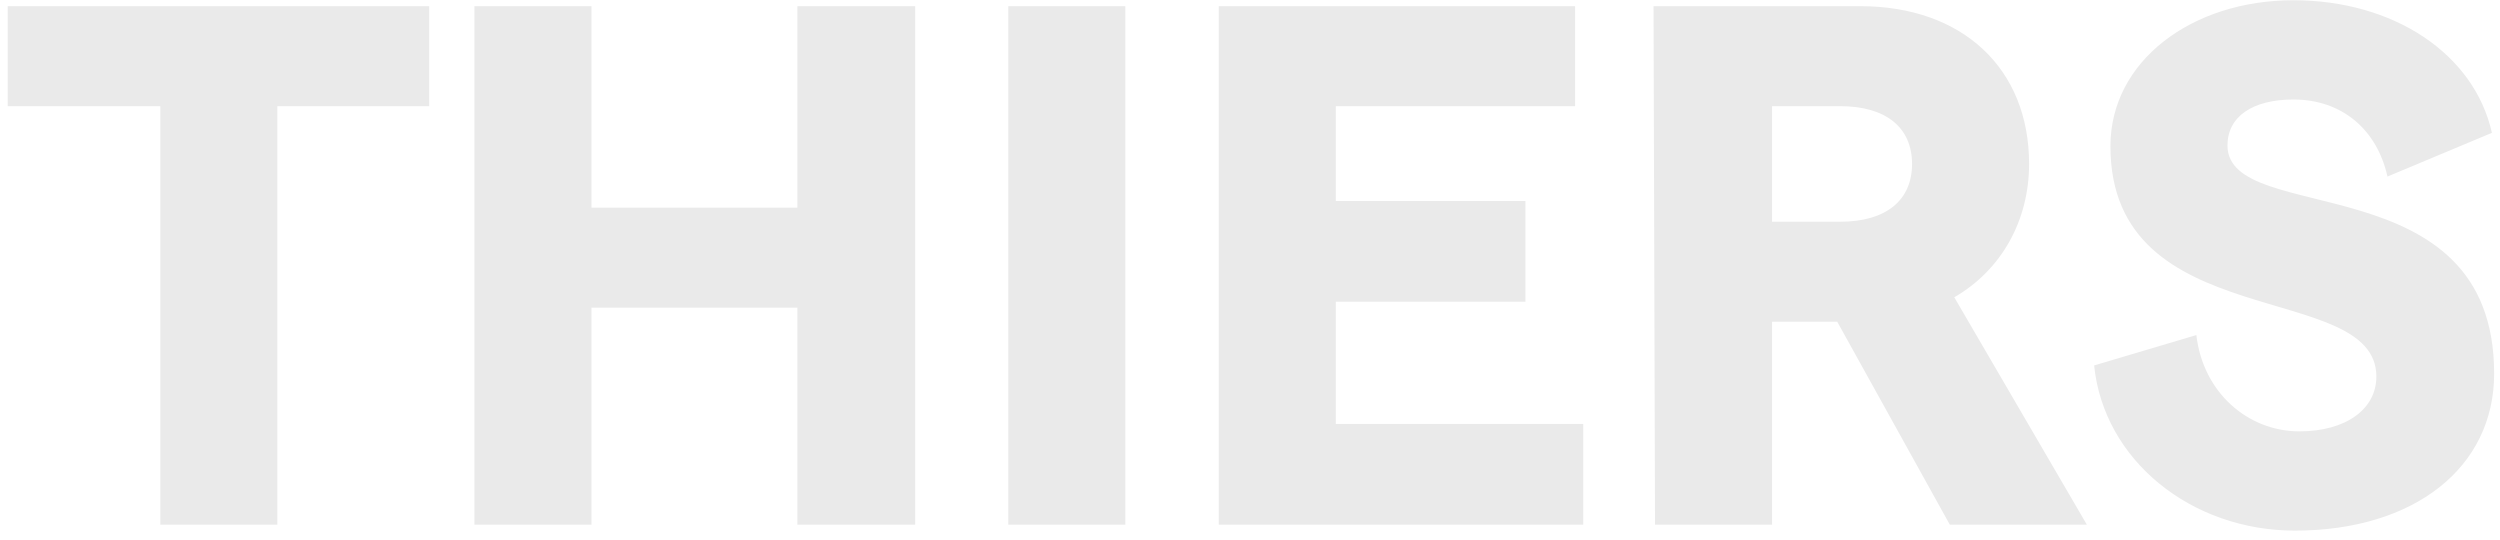 <svg width="162" height="35" viewBox="0 0 162 35" fill="none" xmlns="http://www.w3.org/2000/svg">
<path d="M10.388 34V6.88H0.5V0.4H27.812V6.88H17.972V34H10.388ZM51.671 0.4H59.303V34H51.671V19.936H38.327V34H30.743V0.4H38.327V13.456H51.671V0.4ZM65.337 34V0.4H72.921V34H65.337ZM78.977 34V0.4H102.065V6.88H86.561V13.024H98.849V19.552H86.561V27.472H102.593V34H78.977ZM135.229 34H126.349L119.053 20.848H114.829V34H107.245L107.149 0.4H120.541C127.165 0.4 131.485 4.432 131.485 10.624C131.485 14.272 129.709 17.488 126.637 19.264L135.229 34ZM114.829 6.88V14.368H119.245C122.221 14.368 123.901 12.976 123.901 10.624C123.901 8.272 122.221 6.88 119.245 6.88H114.829ZM148.708 34.384C141.988 34.384 136.324 29.824 135.7 23.68L142.324 21.712C142.756 25.456 145.684 27.952 148.996 27.952C152.02 27.952 153.988 26.512 153.988 24.4C153.988 18.064 136.756 21.808 136.756 9.472C136.756 3.952 142.036 0.016 148.612 0.016C155.092 0.016 160.324 3.472 161.476 8.608L154.708 11.44C154.036 8.416 151.78 6.448 148.612 6.448C145.972 6.448 144.34 7.552 144.34 9.424C144.34 14.752 161.62 10.48 161.62 24.208C161.62 30.304 156.436 34.384 148.708 34.384Z" fill="#EAEAEA"/>
</svg>

